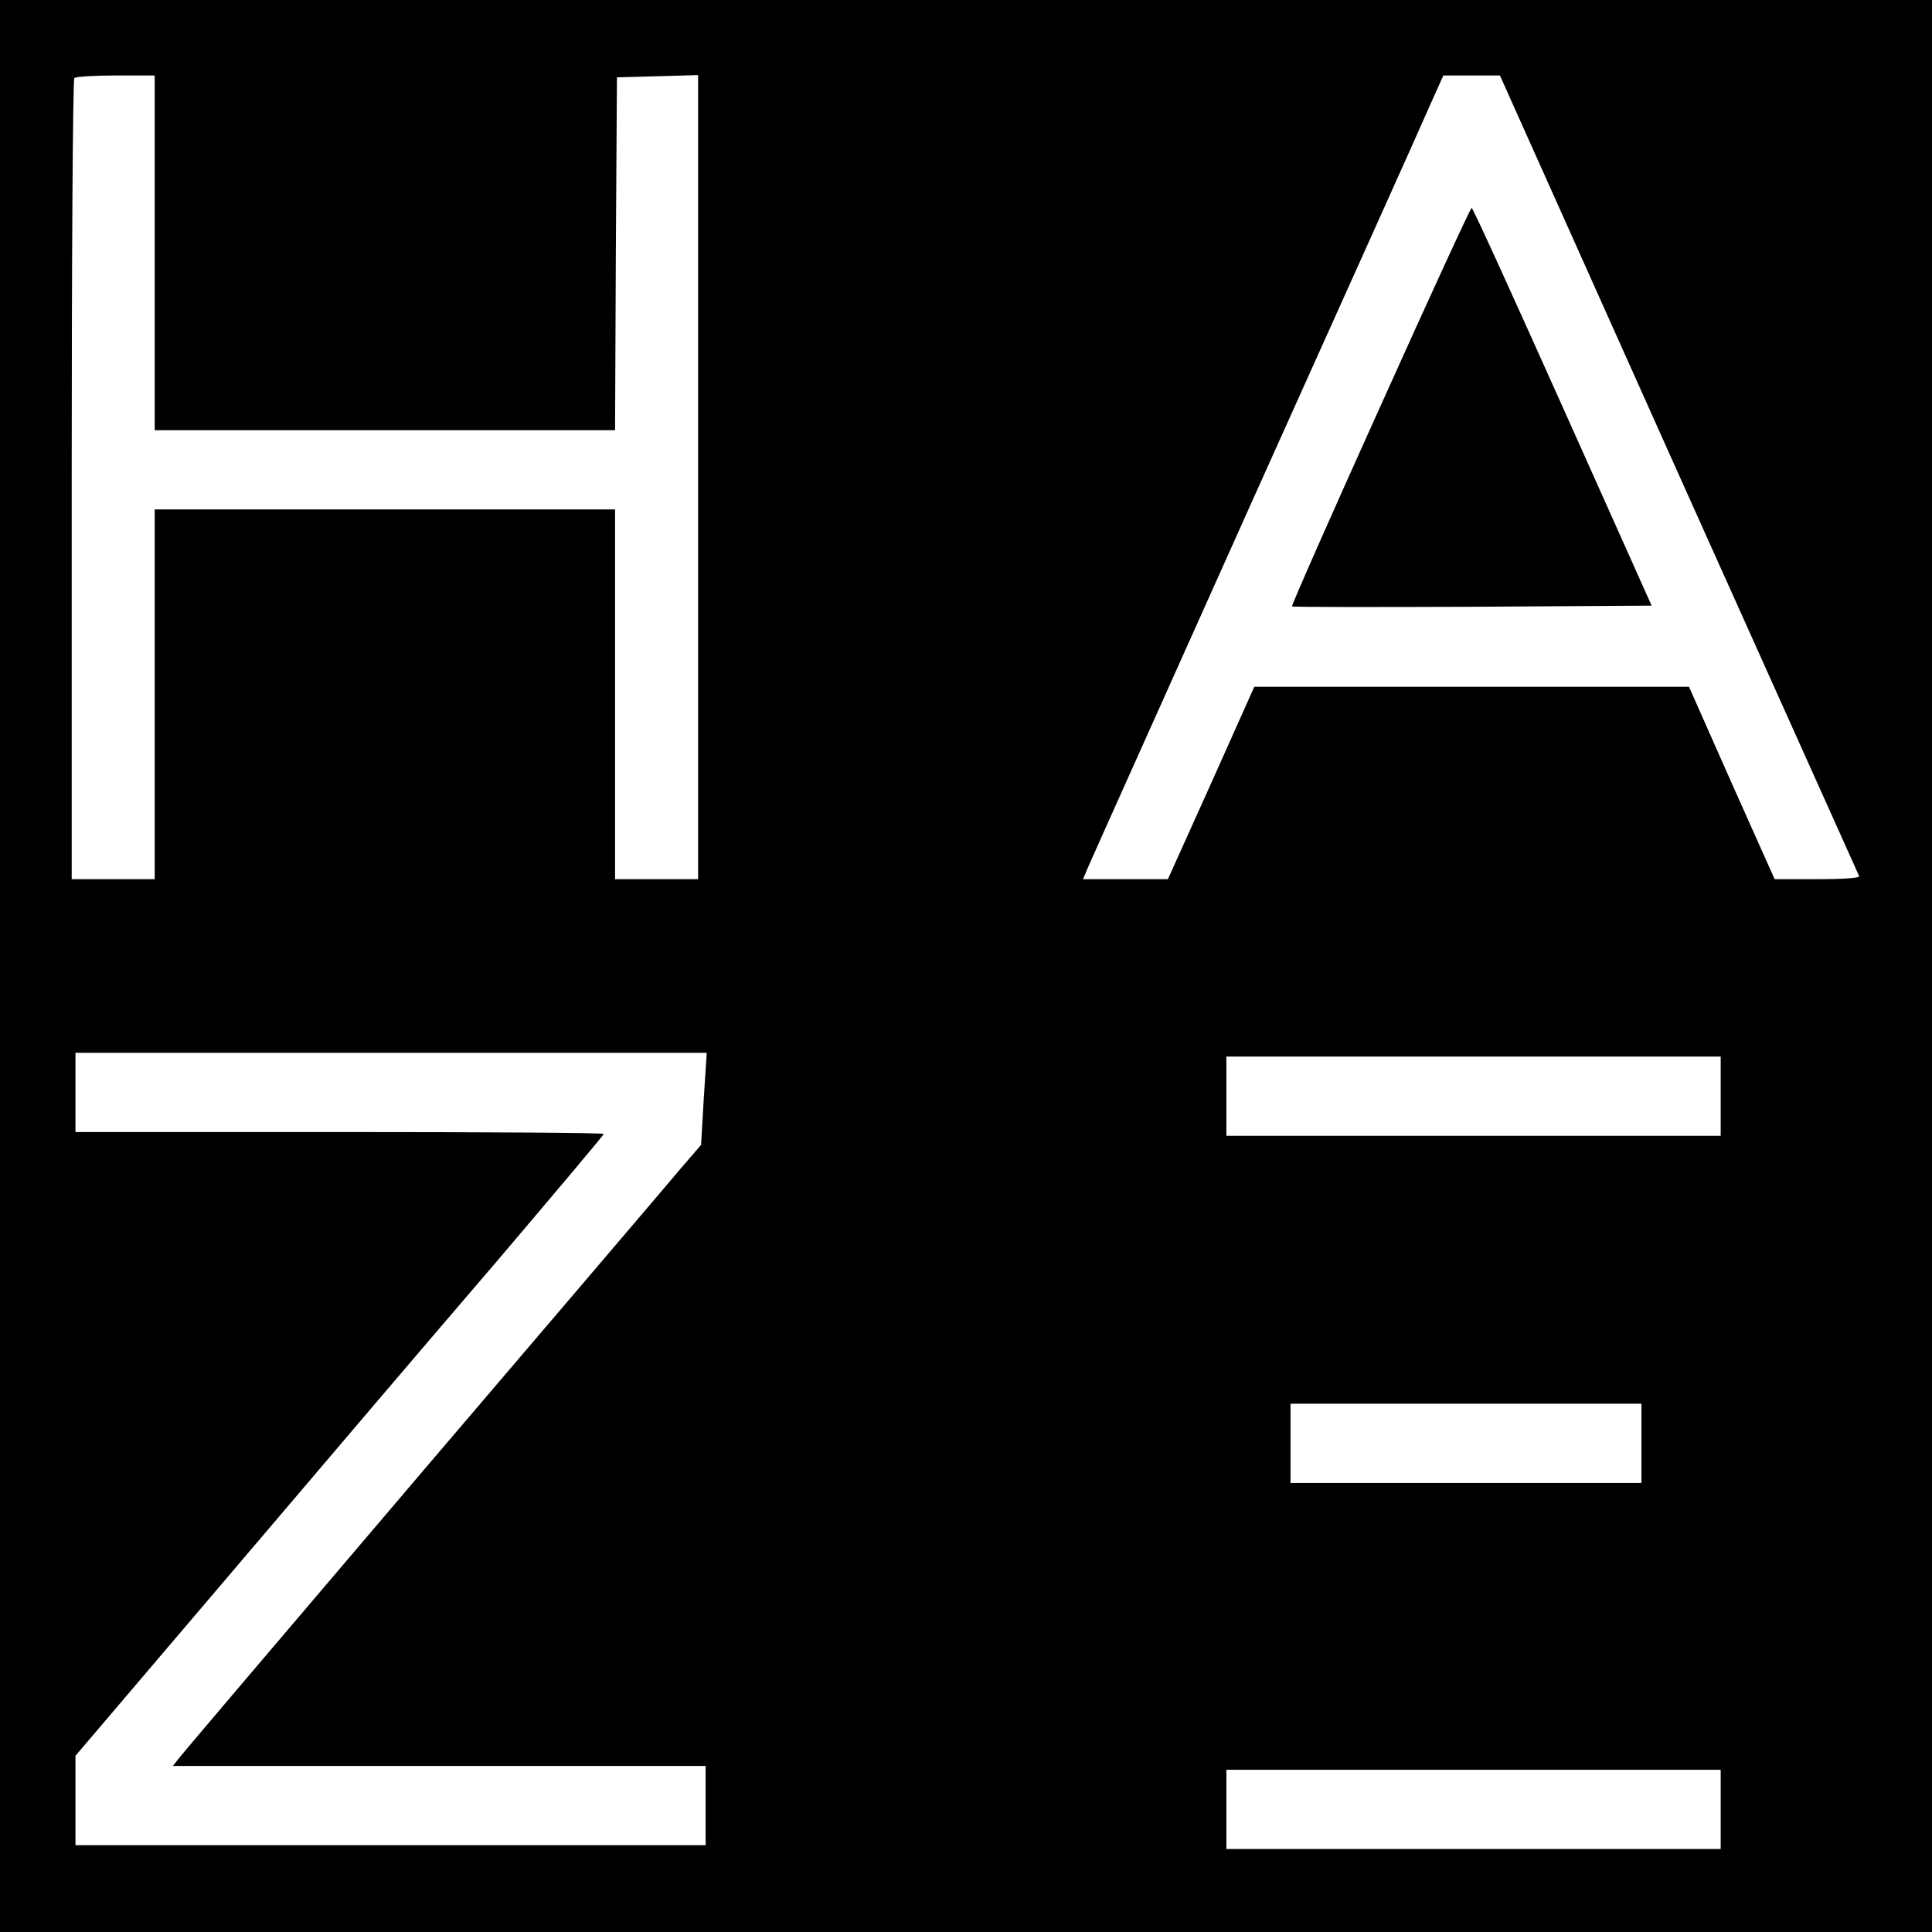 <?xml version="1.0" standalone="no"?>
<!DOCTYPE svg PUBLIC "-//W3C//DTD SVG 20010904//EN"
 "http://www.w3.org/TR/2001/REC-SVG-20010904/DTD/svg10.dtd">
<svg version="1.0" xmlns="http://www.w3.org/2000/svg"
 width="512pt" height="512pt" viewBox="0 0 512 512"
 preserveAspectRatio="xMidYMid meet">
<g transform="translate(0,512) scale(0.1,-0.1)"
fill="#000000" stroke="none">
<path d="M0 2560 l0 -2560 2560 0 2560 0 0 2560 0 2560 -2560 0 -2560 0 0
-2560z m410 1890 l0 -470 610 0 610 0 2 468 3 467 108 3 107 3 0 -1066 0
-1065 -110 0 -110 0 0 490 0 490 -610 0 -610 0 0 -490 0 -490 -110 0 -110 0 0
1058 c0 582 3 1062 7 1065 3 4 53 7 110 7 l103 0 0 -470z m4039 -588 c261
-581 476 -1060 478 -1064 2 -5 -47 -8 -110 -8 l-114 0 -114 255 -113 255 -576
0 -576 0 -114 -255 -115 -255 -113 0 -112 0 14 33 c7 17 205 457 438 977 234
520 443 984 464 1033 l39 87 75 0 75 0 474 -1058z m-2584 -1654 l-7 -122 -56
-65 c-30 -36 -337 -396 -681 -799 -344 -404 -634 -745 -644 -758 l-19 -24 706
0 706 0 0 -105 0 -105 -835 0 -835 0 0 119 0 118 412 484 c226 266 541 636
700 821 158 186 288 340 288 343 0 3 -315 5 -700 5 l-700 0 0 105 0 105 836 0
837 0 -8 -122z m2695 7 l0 -105 -655 0 -655 0 0 105 0 105 655 0 655 0 0 -105z
m-210 -920 l0 -105 -465 0 -465 0 0 105 0 105 465 0 465 0 0 -105z m210 -970
l0 -105 -655 0 -655 0 0 105 0 105 655 0 655 0 0 -105z"/>
<path d="M3658 4043 c-131 -290 -236 -528 -234 -530 1 -2 217 -2 478 -1 l475
3 -236 527 c-130 290 -238 528 -241 527 -3 0 -112 -237 -242 -526z"/>
</g>
</svg>
